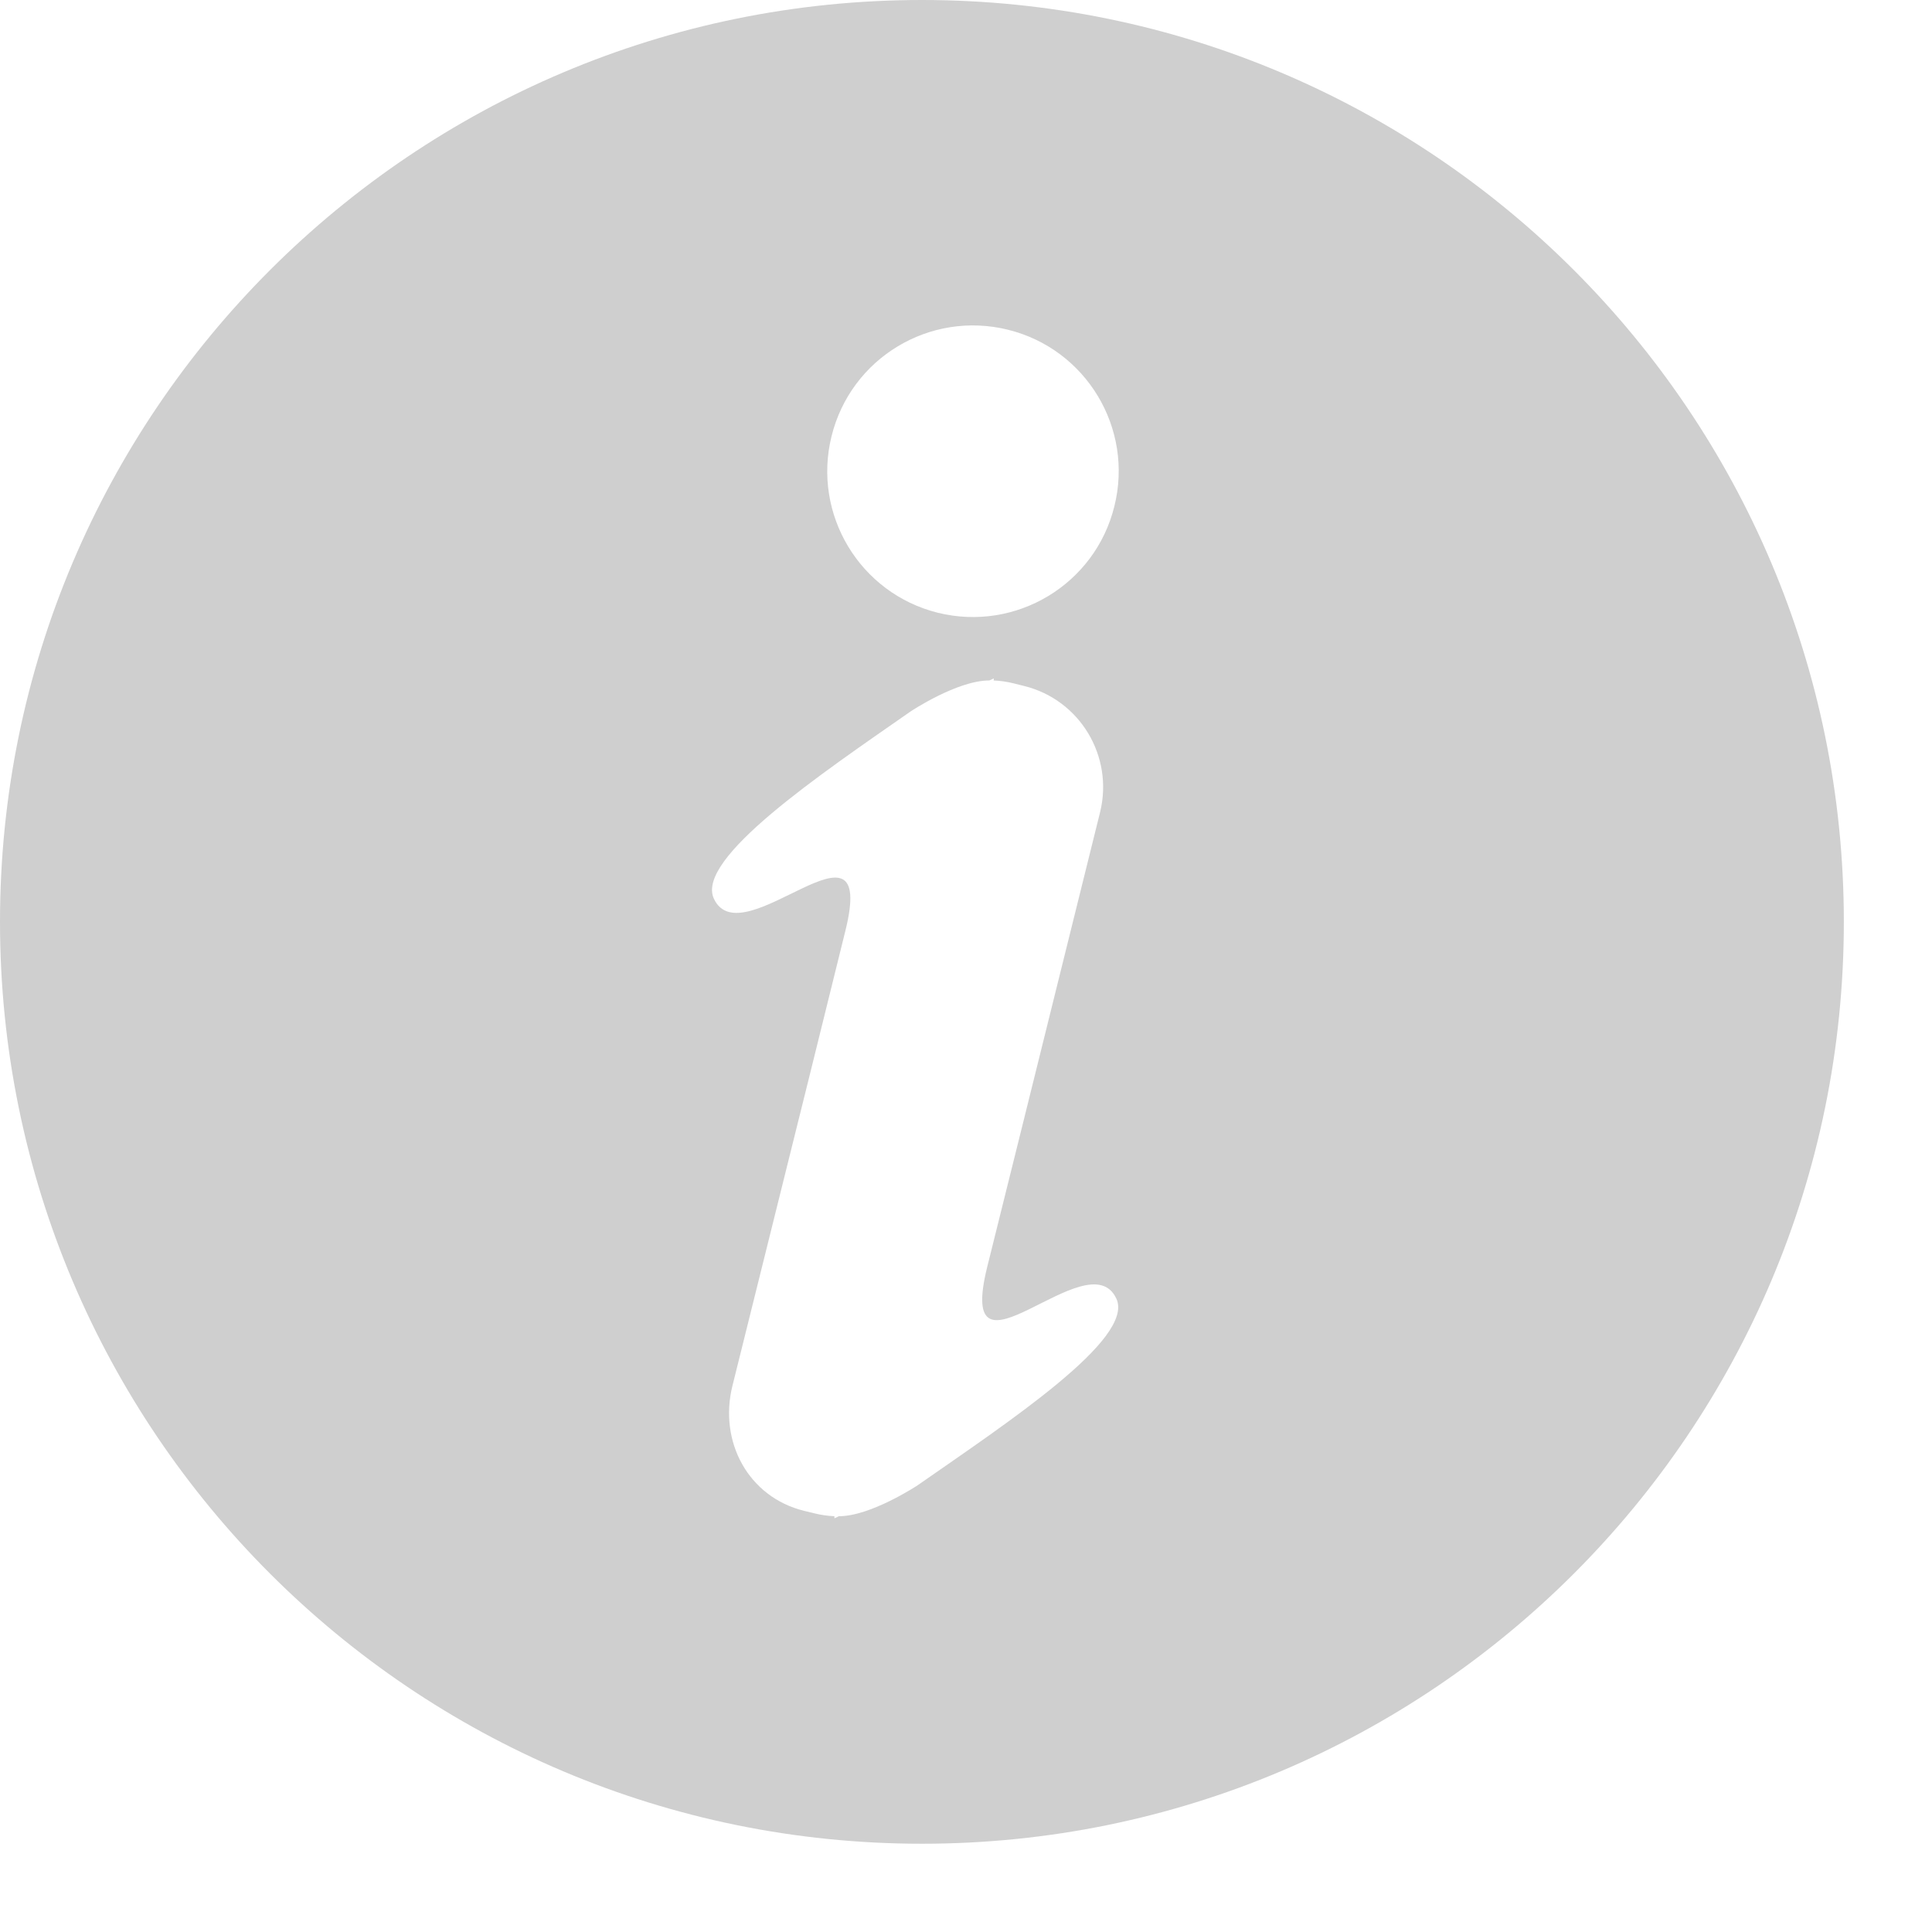 <?xml version="1.0" encoding="UTF-8" standalone="no"?>
<svg width="19px" height="19px" viewBox="0 0 19 19" version="1.1" xmlns="http://www.w3.org/2000/svg" xmlns:xlink="http://www.w3.org/1999/xlink">
    <!-- Generator: sketchtool 3.6.1 (26313) - http://www.bohemiancoding.com/sketch -->
    <title>info</title>
    <desc>Created with sketchtool.</desc>
    <defs></defs>
    <g id="Page-1" stroke="none" stroke-width="1" fill="none" fill-rule="evenodd">
        <g id="Registro-empresa" transform="translate(-920, -1009)" fill="#CFCFCF">
            <path d="M929.067,1009 C924.061,1009 920,1013.059 920,1018.066 C920,1023.072 924.061,1027.132 929.067,1027.132 C934.073,1027.132 938.133,1023.072 938.133,1018.066 C938.133,1013.059 934.073,1009 929.067,1009 L929.067,1009 Z M929.024,1023.607 C929.024,1023.607 928.563,1023.912 928.25,1023.911 C928.221,1023.924 928.206,1023.932 928.206,1023.932 L928.206,1023.911 C928.139,1023.908 928.073,1023.899 928.006,1023.882 L927.907,1023.858 C927.358,1023.722 927.067,1023.177 927.203,1022.629 L927.969,1019.548 L928.313,1018.157 C928.635,1016.866 927.295,1018.432 927.02,1017.837 C926.84,1017.443 928.063,1016.618 928.956,1015.996 C928.956,1015.996 929.414,1015.691 929.729,1015.692 C929.756,1015.679 929.774,1015.672 929.774,1015.672 L929.772,1015.692 C929.838,1015.695 929.905,1015.704 929.971,1015.721 L930.071,1015.746 C930.621,1015.882 930.953,1016.437 930.819,1016.986 L930.055,1020.067 L929.709,1021.458 C929.389,1022.749 930.704,1021.176 930.979,1021.772 C931.161,1022.165 929.916,1022.985 929.024,1023.607 L929.024,1023.607 Z M930.959,1013.979 C930.77,1014.748 929.991,1015.216 929.223,1015.026 C928.455,1014.835 927.987,1014.057 928.178,1013.289 C928.368,1012.52 929.145,1012.052 929.914,1012.243 C930.682,1012.433 931.151,1013.212 930.959,1013.979 L930.959,1013.979 Z" id="info"></path>
        </g>
    </g>
</svg>
